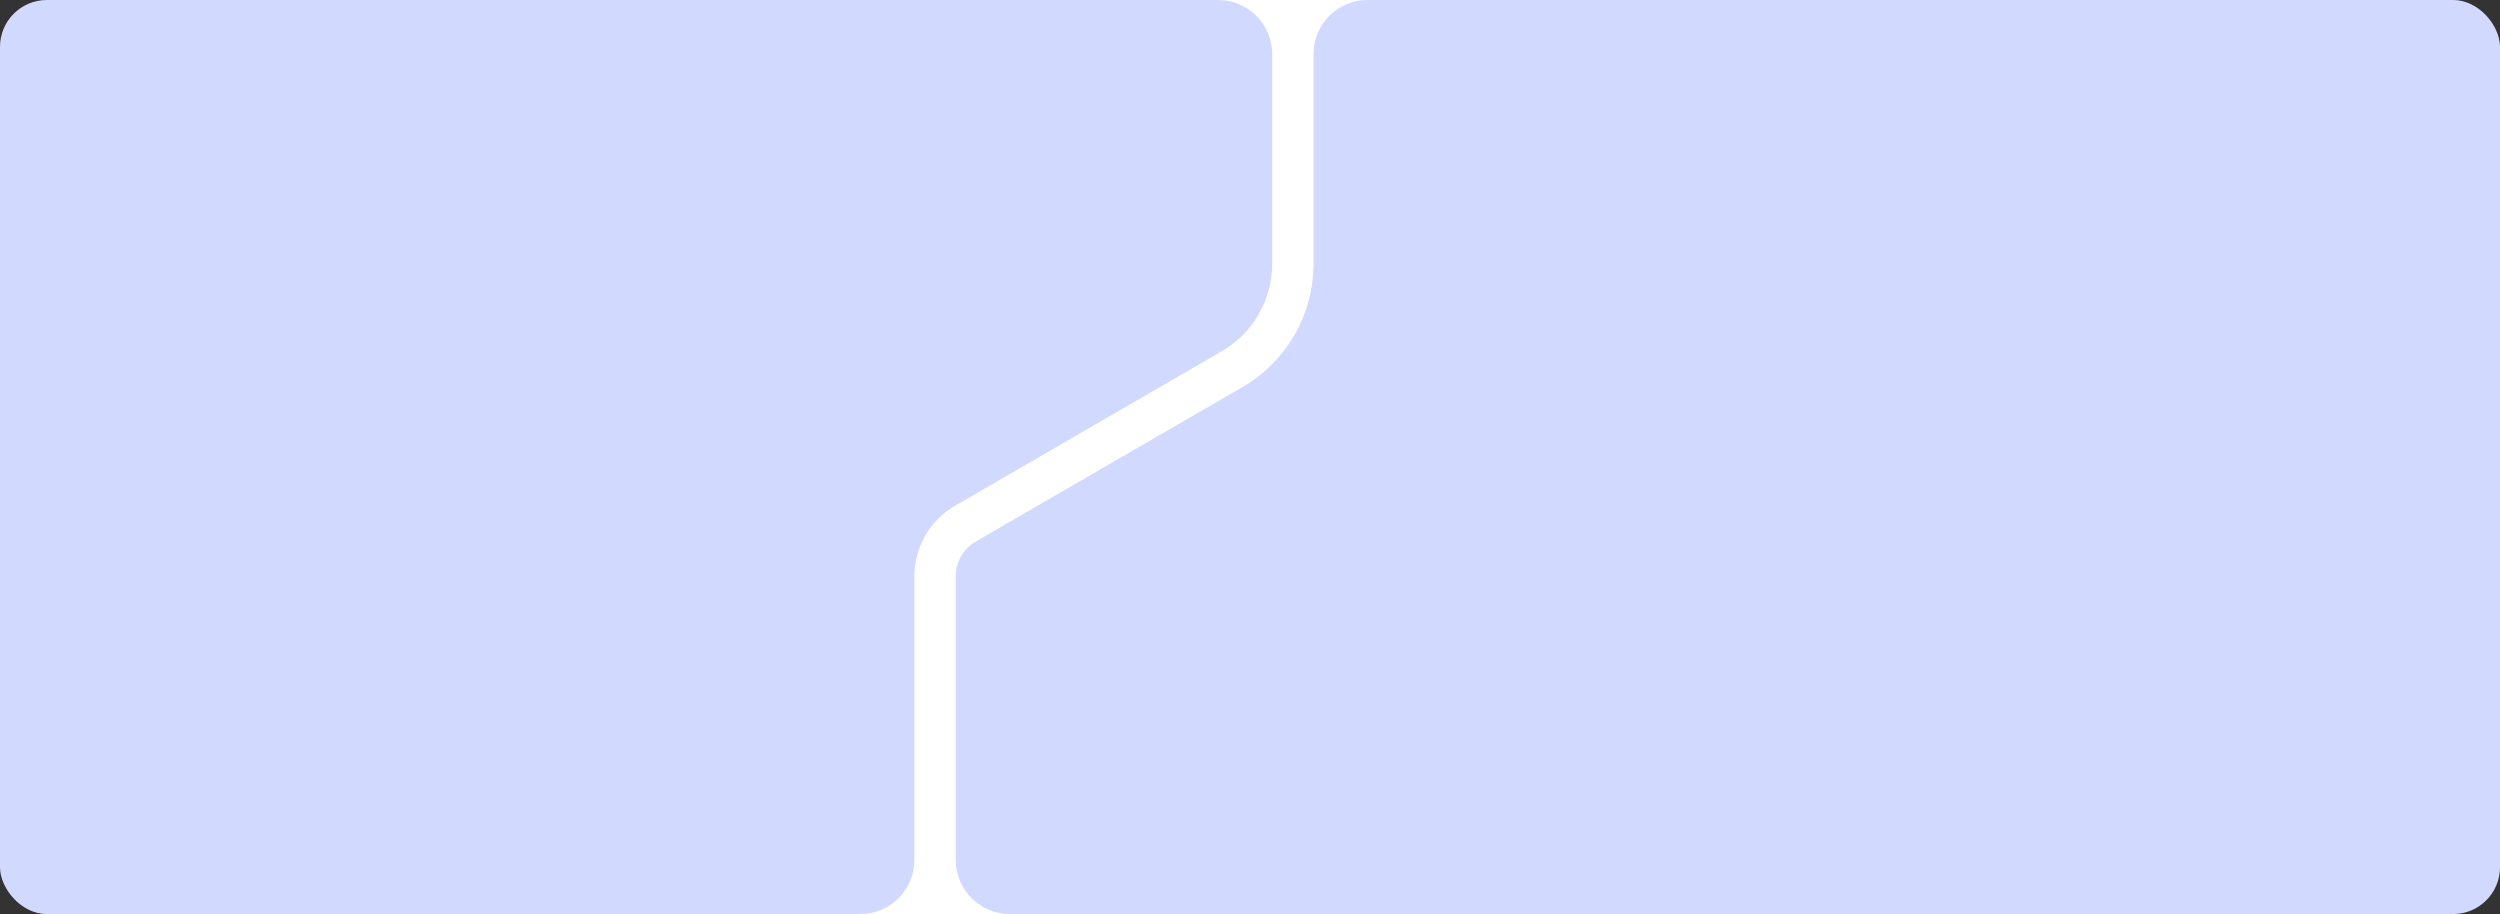<?xml version="1.0" encoding="UTF-8"?> <svg xmlns="http://www.w3.org/2000/svg" width="1280" height="468" viewBox="0 0 1280 468" fill="none"><rect x="0" y="0" width="1280" height="468" fill="#333333" stroke="none"/> <rect width="1280" height="468" rx="24" fill="#D1D9FF"></rect> <g clip-path="url(#clip0_775_14066)"> <path fill-rule="evenodd" clip-rule="evenodd" d="M672.521 27.695C672.521 12.4 684.92 0.001 700.215 0.001H623.651C638.946 0.001 651.345 12.4 651.345 27.695V135.096C651.345 153.538 641.519 170.585 625.561 179.83L488.983 258.946C476.101 266.408 468.17 280.167 468.17 295.055V440.304C468.17 455.544 455.86 467.909 440.641 467.998H517.04C501.745 467.998 489.346 455.599 489.346 440.304V295.055C489.346 287.722 493.252 280.945 499.598 277.269L636.175 198.154C658.671 185.122 672.521 161.093 672.521 135.096V27.695Z" fill="white"></path> </g> <defs> <clipPath id="clip0_775_14066"> <rect width="260.469" height="467.997" fill="white" transform="translate(440.641 0.001)"></rect> </clipPath> </defs> </svg> 